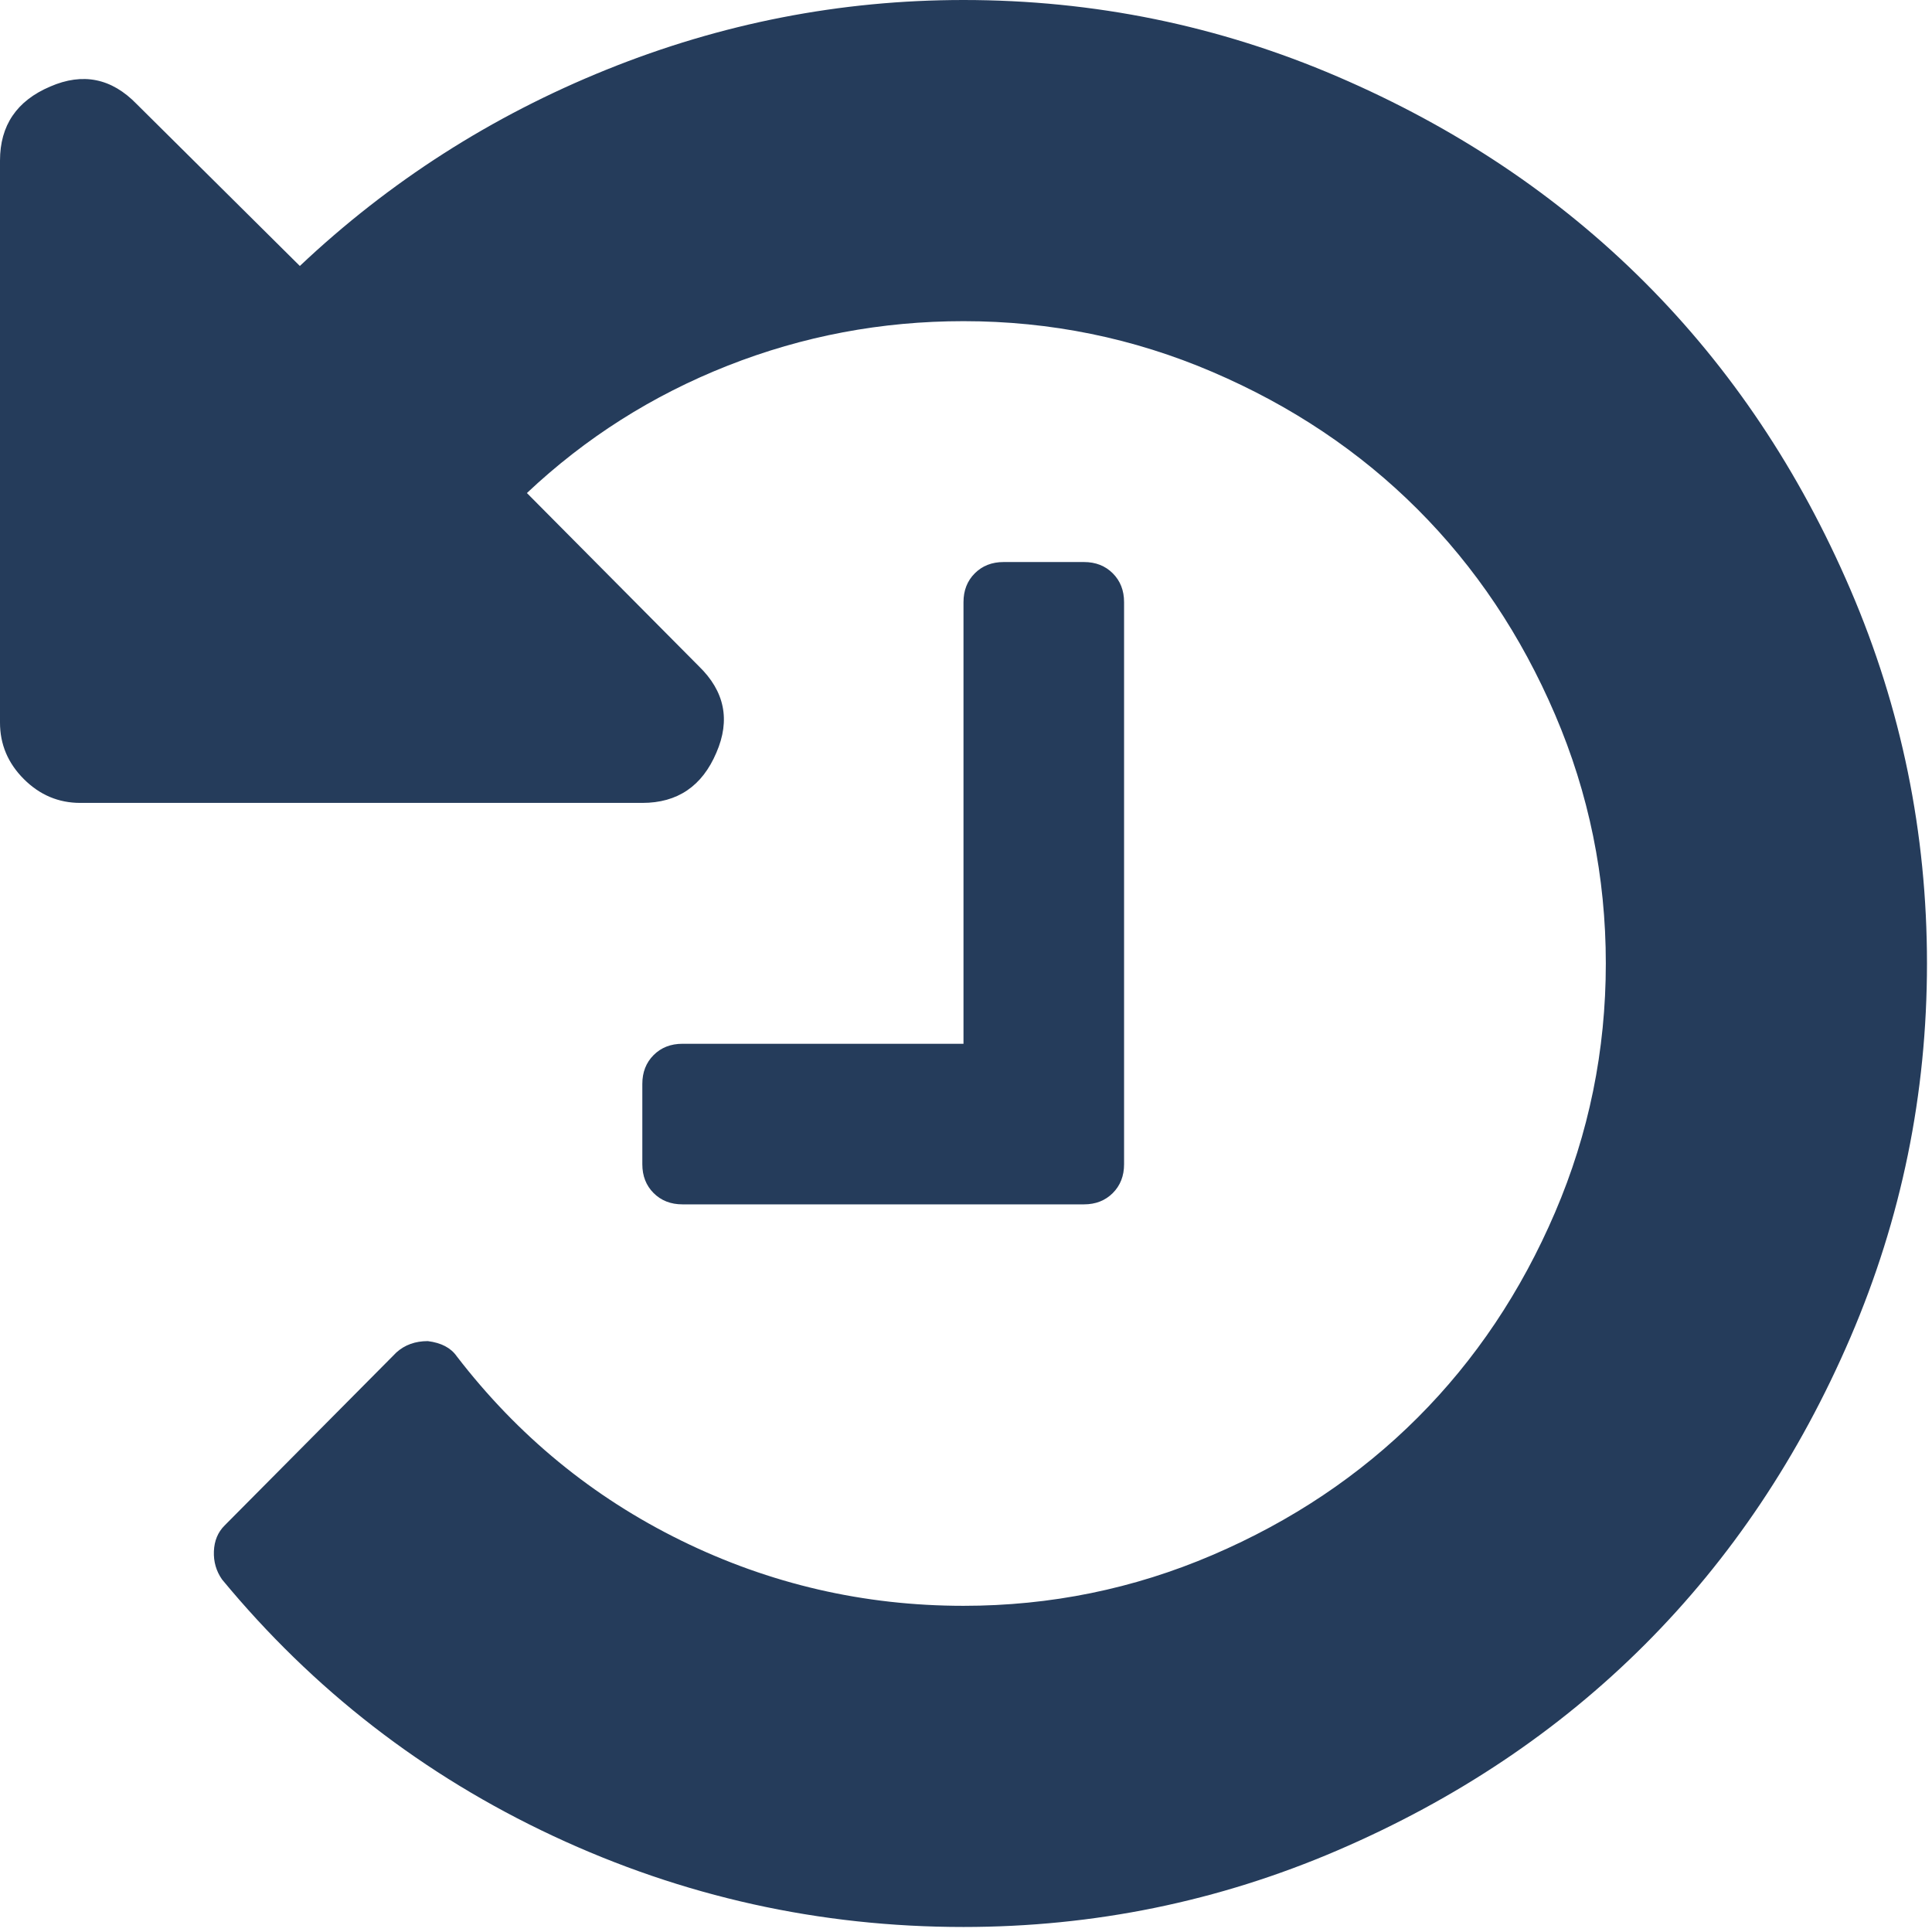 <svg width="154" height="154" viewBox="0 0 154 154" fill="none" xmlns="http://www.w3.org/2000/svg">
<path fill-rule="evenodd" clip-rule="evenodd" d="M153.6 76.8C153.6 87.2 151.567 97.133 147.5 106.6C143.433 116.067 137.967 124.233 131.1 131.1C124.233 137.967 116.067 143.433 106.6 147.5C97.133 151.567 87.2 153.6 76.8 153.6C65.333 153.6 54.433 151.183 44.1 146.35C33.767 141.517 24.967 134.7 17.7 125.9C17.233 125.233 17.017 124.483 17.05 123.65C17.083 122.817 17.367 122.133 17.9 121.6L31.6 107.8C32.267 107.2 33.1 106.9 34.1 106.9C35.167 107.033 35.933 107.433 36.4 108.1C41.267 114.433 47.233 119.333 54.3 122.8C61.367 126.267 68.867 128 76.8 128C83.733 128 90.35 126.65 96.65 123.95C102.95 121.25 108.4 117.6 113 113C117.6 108.4 121.25 102.95 123.95 96.65C126.65 90.35 128 83.733 128 76.8C128 69.867 126.65 63.25 123.95 56.95C121.25 50.65 117.6 45.2 113 40.6C108.4 36 102.95 32.35 96.65 29.65C90.35 26.95 83.733 25.6 76.8 25.6C70.267 25.6 64 26.783 58 29.15C52 31.517 46.667 34.9 42 39.3L55.7 53.1C57.767 55.1 58.233 57.4 57.1 60C55.967 62.667 54 64 51.2 64H6.4C4.667 64 3.167 63.367 1.9 62.1C0.633 60.833 0 59.333 0 57.6V12.8C0 10 1.333 8.033 4 6.9C6.6 5.767 8.9 6.233 10.9 8.3L23.9 21.2C31.033 14.467 39.183 9.25 48.35 5.55C57.517 1.85 67 0 76.8 0C87.2 0 97.133 2.033 106.6 6.1C116.067 10.167 124.233 15.633 131.1 22.5C137.967 29.367 143.433 37.533 147.5 47C151.567 56.467 153.6 66.4 153.6 76.8ZM89.6 48V92.8C89.6 93.733 89.3 94.5 88.7 95.1C88.1 95.7 87.333 96 86.4 96H54.4C53.467 96 52.7 95.7 52.1 95.1C51.5 94.5 51.2 93.733 51.2 92.8V86.4C51.2 85.467 51.5 84.7 52.1 84.1C52.7 83.5 53.467 83.2 54.4 83.2H76.8V48C76.8 47.067 77.1 46.3 77.7 45.7C78.3 45.1 79.067 44.8 80 44.8H86.4C87.333 44.8 88.1 45.1 88.7 45.7C89.3 46.3 89.6 47.067 89.6 48Z" fill="#253C5B"/>
</svg>
